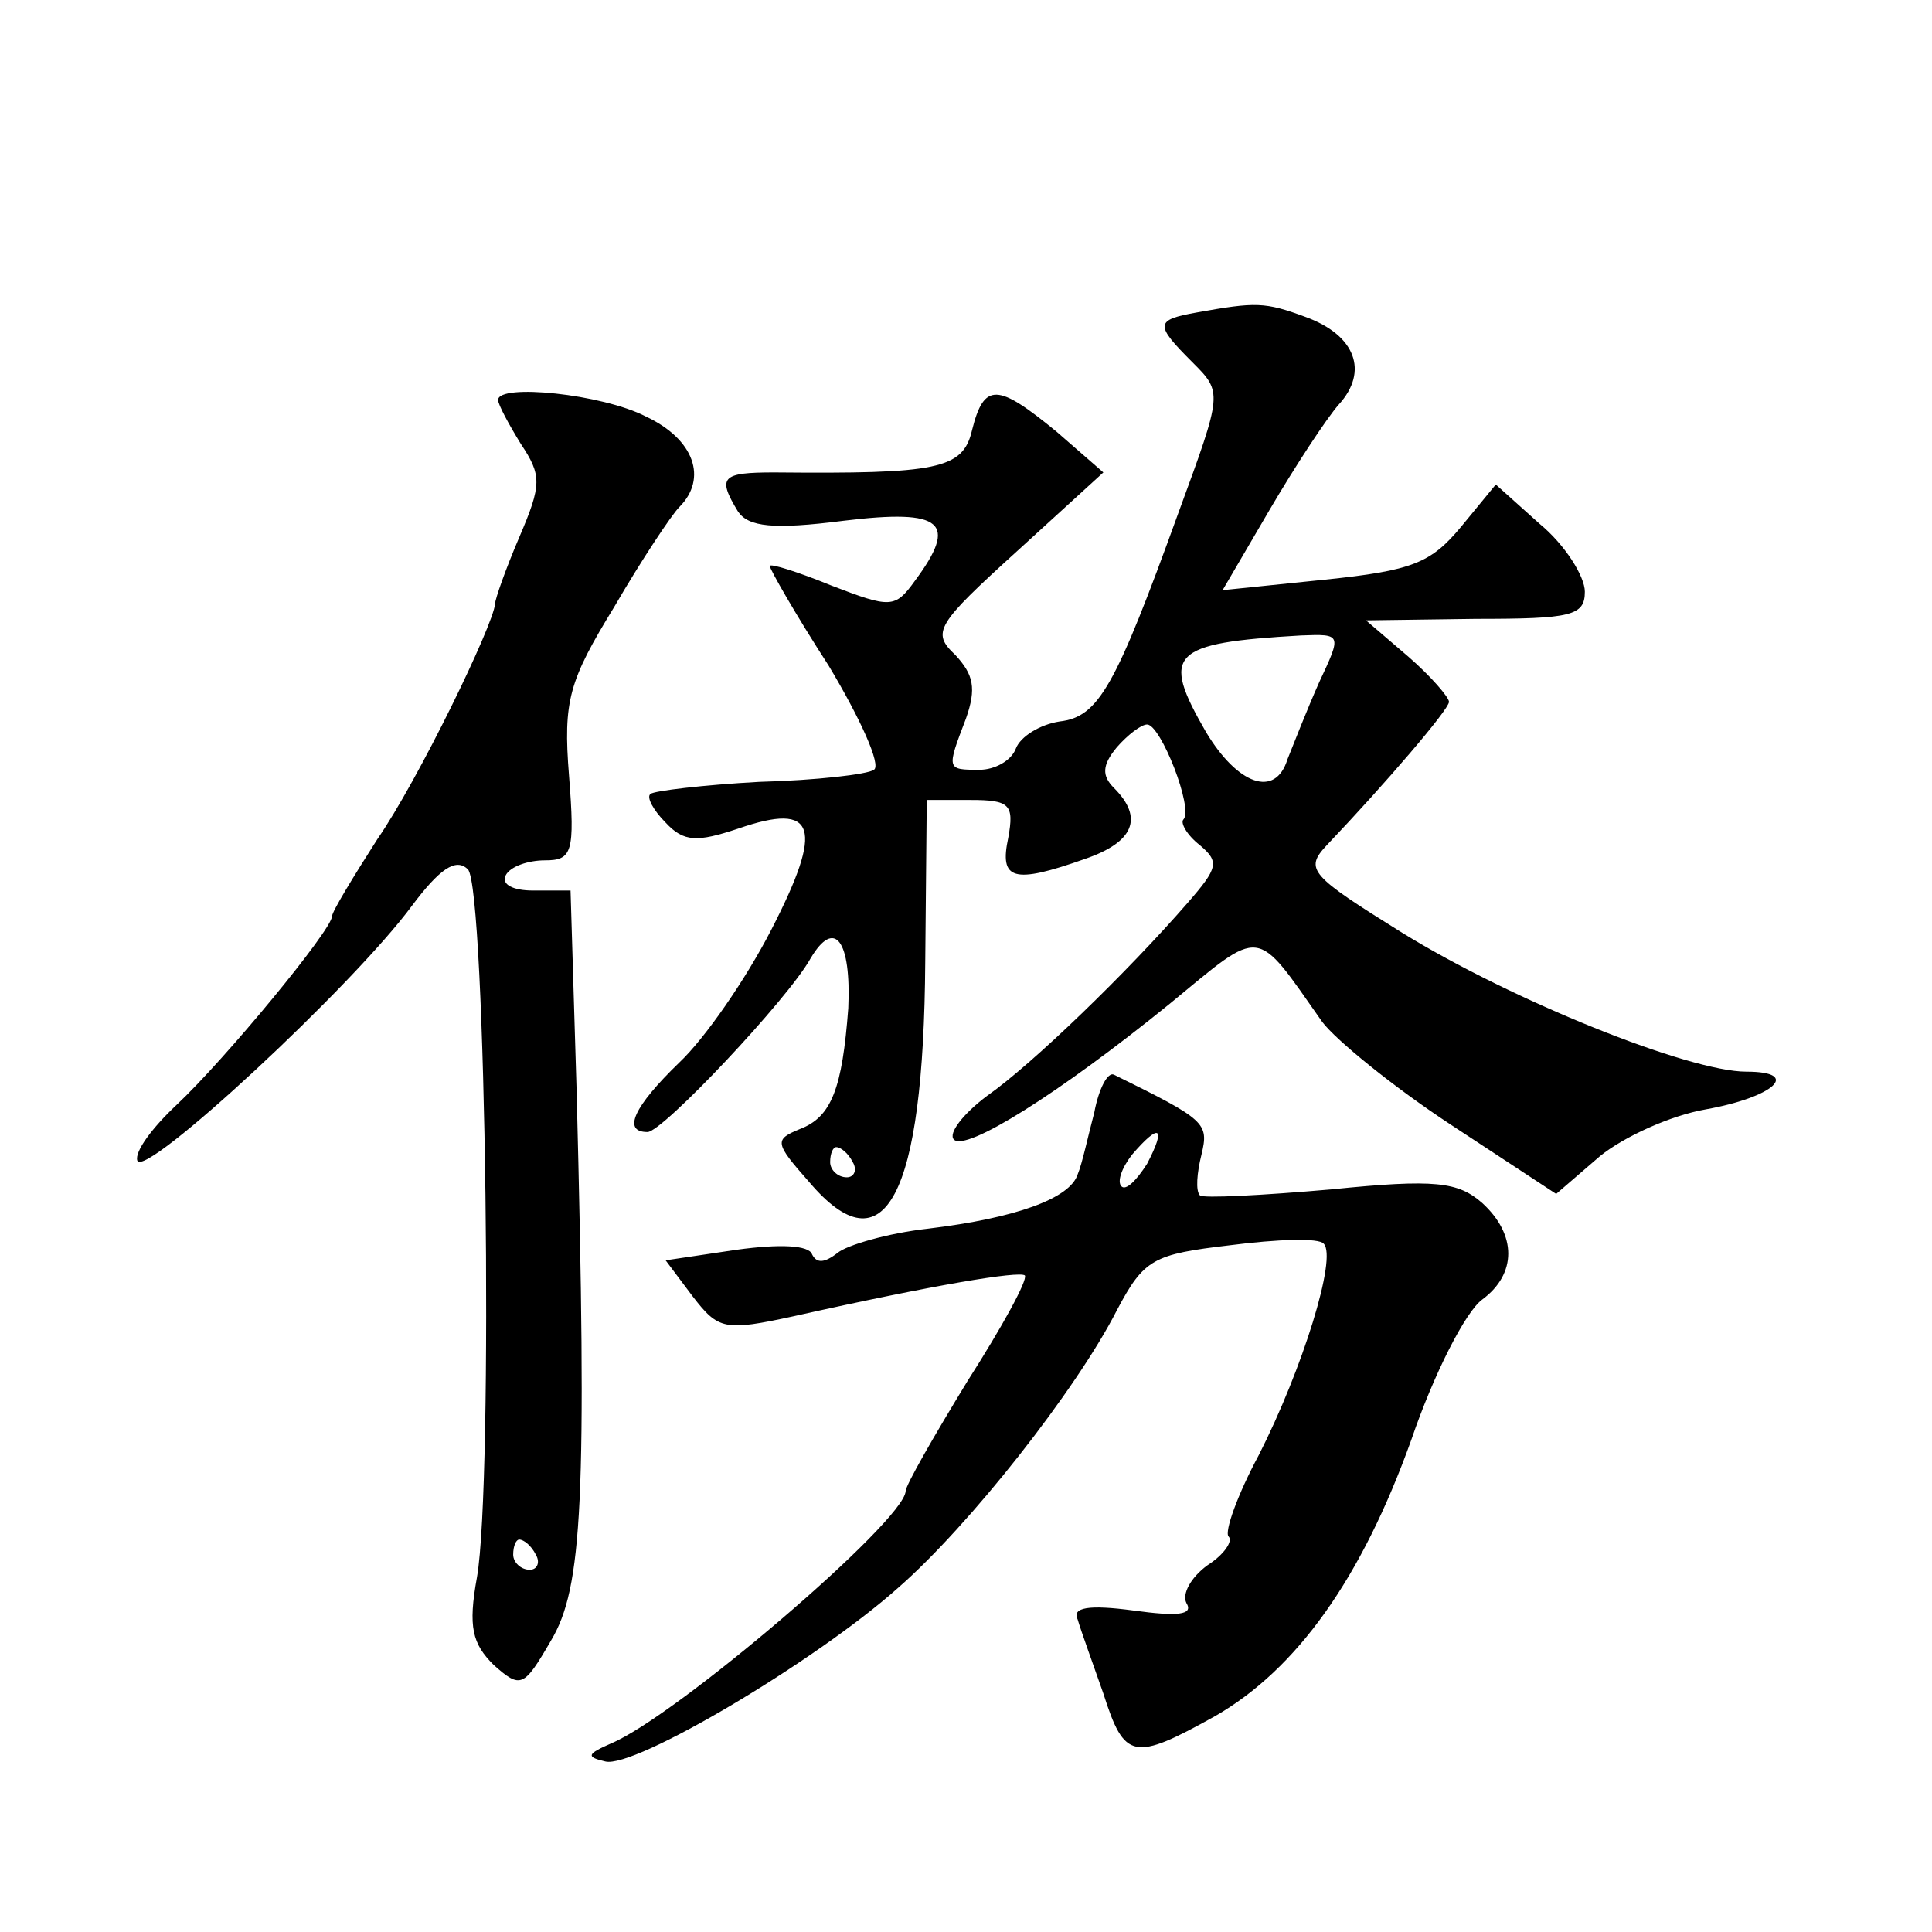 <?xml version="1.0" standalone="no"?>
<!DOCTYPE svg PUBLIC "-//W3C//DTD SVG 20010904//EN"
 "http://www.w3.org/TR/2001/REC-SVG-20010904/DTD/svg10.dtd">
<svg version="1.0" xmlns="http://www.w3.org/2000/svg"
 width="128pt" height="128pt" viewBox="0 0 128 128"
 preserveAspectRatio="xMidYMid meet">
<g transform="translate(0,128) scale(0.1,-0.1)"
fill="#0" stroke="none">
<path d="M793 1073 c-28 -5 -28 -8 -3 -33 20 -20 20 -20 -9 -99 -42 -116 -53 -136
-79 -139 -13 -2 -26 -10 -29 -18 -3 -8 -14 -14 -24 -14 -22 0 -22 0 -9 34 7 20
5 29 -7 42 -16 15 -13 20 41 69 l57 52 -31 27 c-39 32 -48 33 -56 1 -6 -26 -23
-29 -131 -28 -35 0 -38 -3 -24 -26 7 -10 23 -12 70 -6 66 8 76 -1 47 -40 -13 -18
-16 -18 -55 -3 -22 9 -41 15 -41 13 0 -2 17 -32 39 -66 21 -35 35 -66 30 -69 -4
-3 -38 -7 -76 -8 -37 -2 -70 -6 -72 -8 -3 -2 2 -11 10 -19 12 -13 21 -13 48 -4
52 18 57 1 22 -67 -17 -33 -44 -72 -61 -88 -30 -29 -38 -46 -21 -46 10 0 93 88
108 115 16 27 27 12 25 -33 -4 -53 -11 -72 -32 -80 -17 -7 -17 -9 6 -35 50 -59
76 -10 77 146 l1 107 29 0 c26 0 29 -3 25 -25 -6 -28 3 -31 51 -14 32 11 39 27
19 47 -8 8 -8 15 2 27 7 8 16 15 20 15 9 0 31 -56 24 -63 -2 -2 2 -10 11 -17 13
-11 12 -15 -8 -38 -40 -46 -103 -107 -133 -128 -16 -12 -26 -25 -22 -29 8 -8 69
30 143 90 62 51 56 52 101 -12 9 -12 47 -43 85 -68 l70 -46 29 25 c16 13 47 27
70 31 45 8 64 25 27 25 -38 0 -155 47 -228 92 -61 38 -65 42 -50 58 39 41 81 90
81 95 0 3 -12 17 -27 30 l-28 24 73 1 c63 0 72 2 72 18 0 10 -13 31 -30 45 l-29
26 -23 -28 c-20 -24 -32 -29 -90 -35 l-68 -7 31 53 c17 29 38 61 46 70 20 22 11
46 -22 58 -27 10 -33 10 -72 3z m81 -245 c-8 -18 -17 -41 -21 -51 -8 -26 -33 -17
-54 18 -30 52 -24 59 63 64 27 1 27 1 12 -31z m-309 -318 c3 -5 1 -10 -4 -10 -6
0 -11 5 -11 10 0 6 2 10 4 10 3 0 8 -4 11 -10z M330 1015 c0 -3 7 -16 15 -29 14
-21 14 -27 -1 -62 -9 -21 -16 -41 -16 -44 -1 -14 -51 -117 -78 -156 -16 -25 -30
-48 -30 -51 0 -9 -71 -95 -103 -125 -16 -15 -28 -31 -26 -37 5 -12 143 116 182
169 18 24 29 32 37 24 12 -12 17 -406 6 -469 -6 -33 -3 -44 11 -58 18 -16 20 -15
38 16 21 35 24 93 17 365 l-4 132 -25 0 c-13 0 -21 4 -18 10 3 6 15 10 26 10 18
0 20 5 16 56 -4 50 0 63 30 112 18 31 38 61 43 66 19 19 10 45 -22 60 -29 15 -98
22 -98 11z m25 -765 c3 -5 1 -10 -4 -10 -6 0 -11 5 -11 10 0 6 2 10 4 10 3 0 8
-4 11 -10z M725 543 c-4 -15 -8 -34 -11 -41 -5 -16 -41 -29 -99 -36 -27 -3 -54
-11 -60 -16 -9 -7 -14 -7 -17 -1 -2 6 -21 7 -50 3 l-47 -7 18 -24 c17 -22 21 -23
67 -13 94 21 149 30 153 27 2 -3 -15 -34 -38 -70 -22 -36 -41 -69 -41 -73 -1 -20
-152 -149 -195 -167 -16 -7 -17 -9 -4 -12 19 -5 139 66 194 115 47 41 118 131 145
184 18 34 24 37 75 43 31 4 59 5 62 1 9 -9 -14 -83 -43 -140 -14 -26 -23 -51 -20
-54 3 -3 -3 -12 -14 -19 -11 -8 -17 -19 -14 -25 5 -8 -6 -9 -35 -5 -30 4 -41 2
-37 -6 2 -7 10 -29 17 -49 14 -44 20 -45 74 -15 54 31 97 91 130 183 15 44 36 85
47 93 23 17 23 43 0 64 -16 14 -31 16 -100 9 -46 -4 -85 -6 -87 -4 -3 3 -2 15 1
27 5 21 3 23 -58 53 -4 2 -10 -9 -13 -25z m35 -34 c-7 -11 -14 -18 -17 -15 -3 3
0 12 7 21 18 21 23 19 10 -6z"/>
</g>
</svg>
